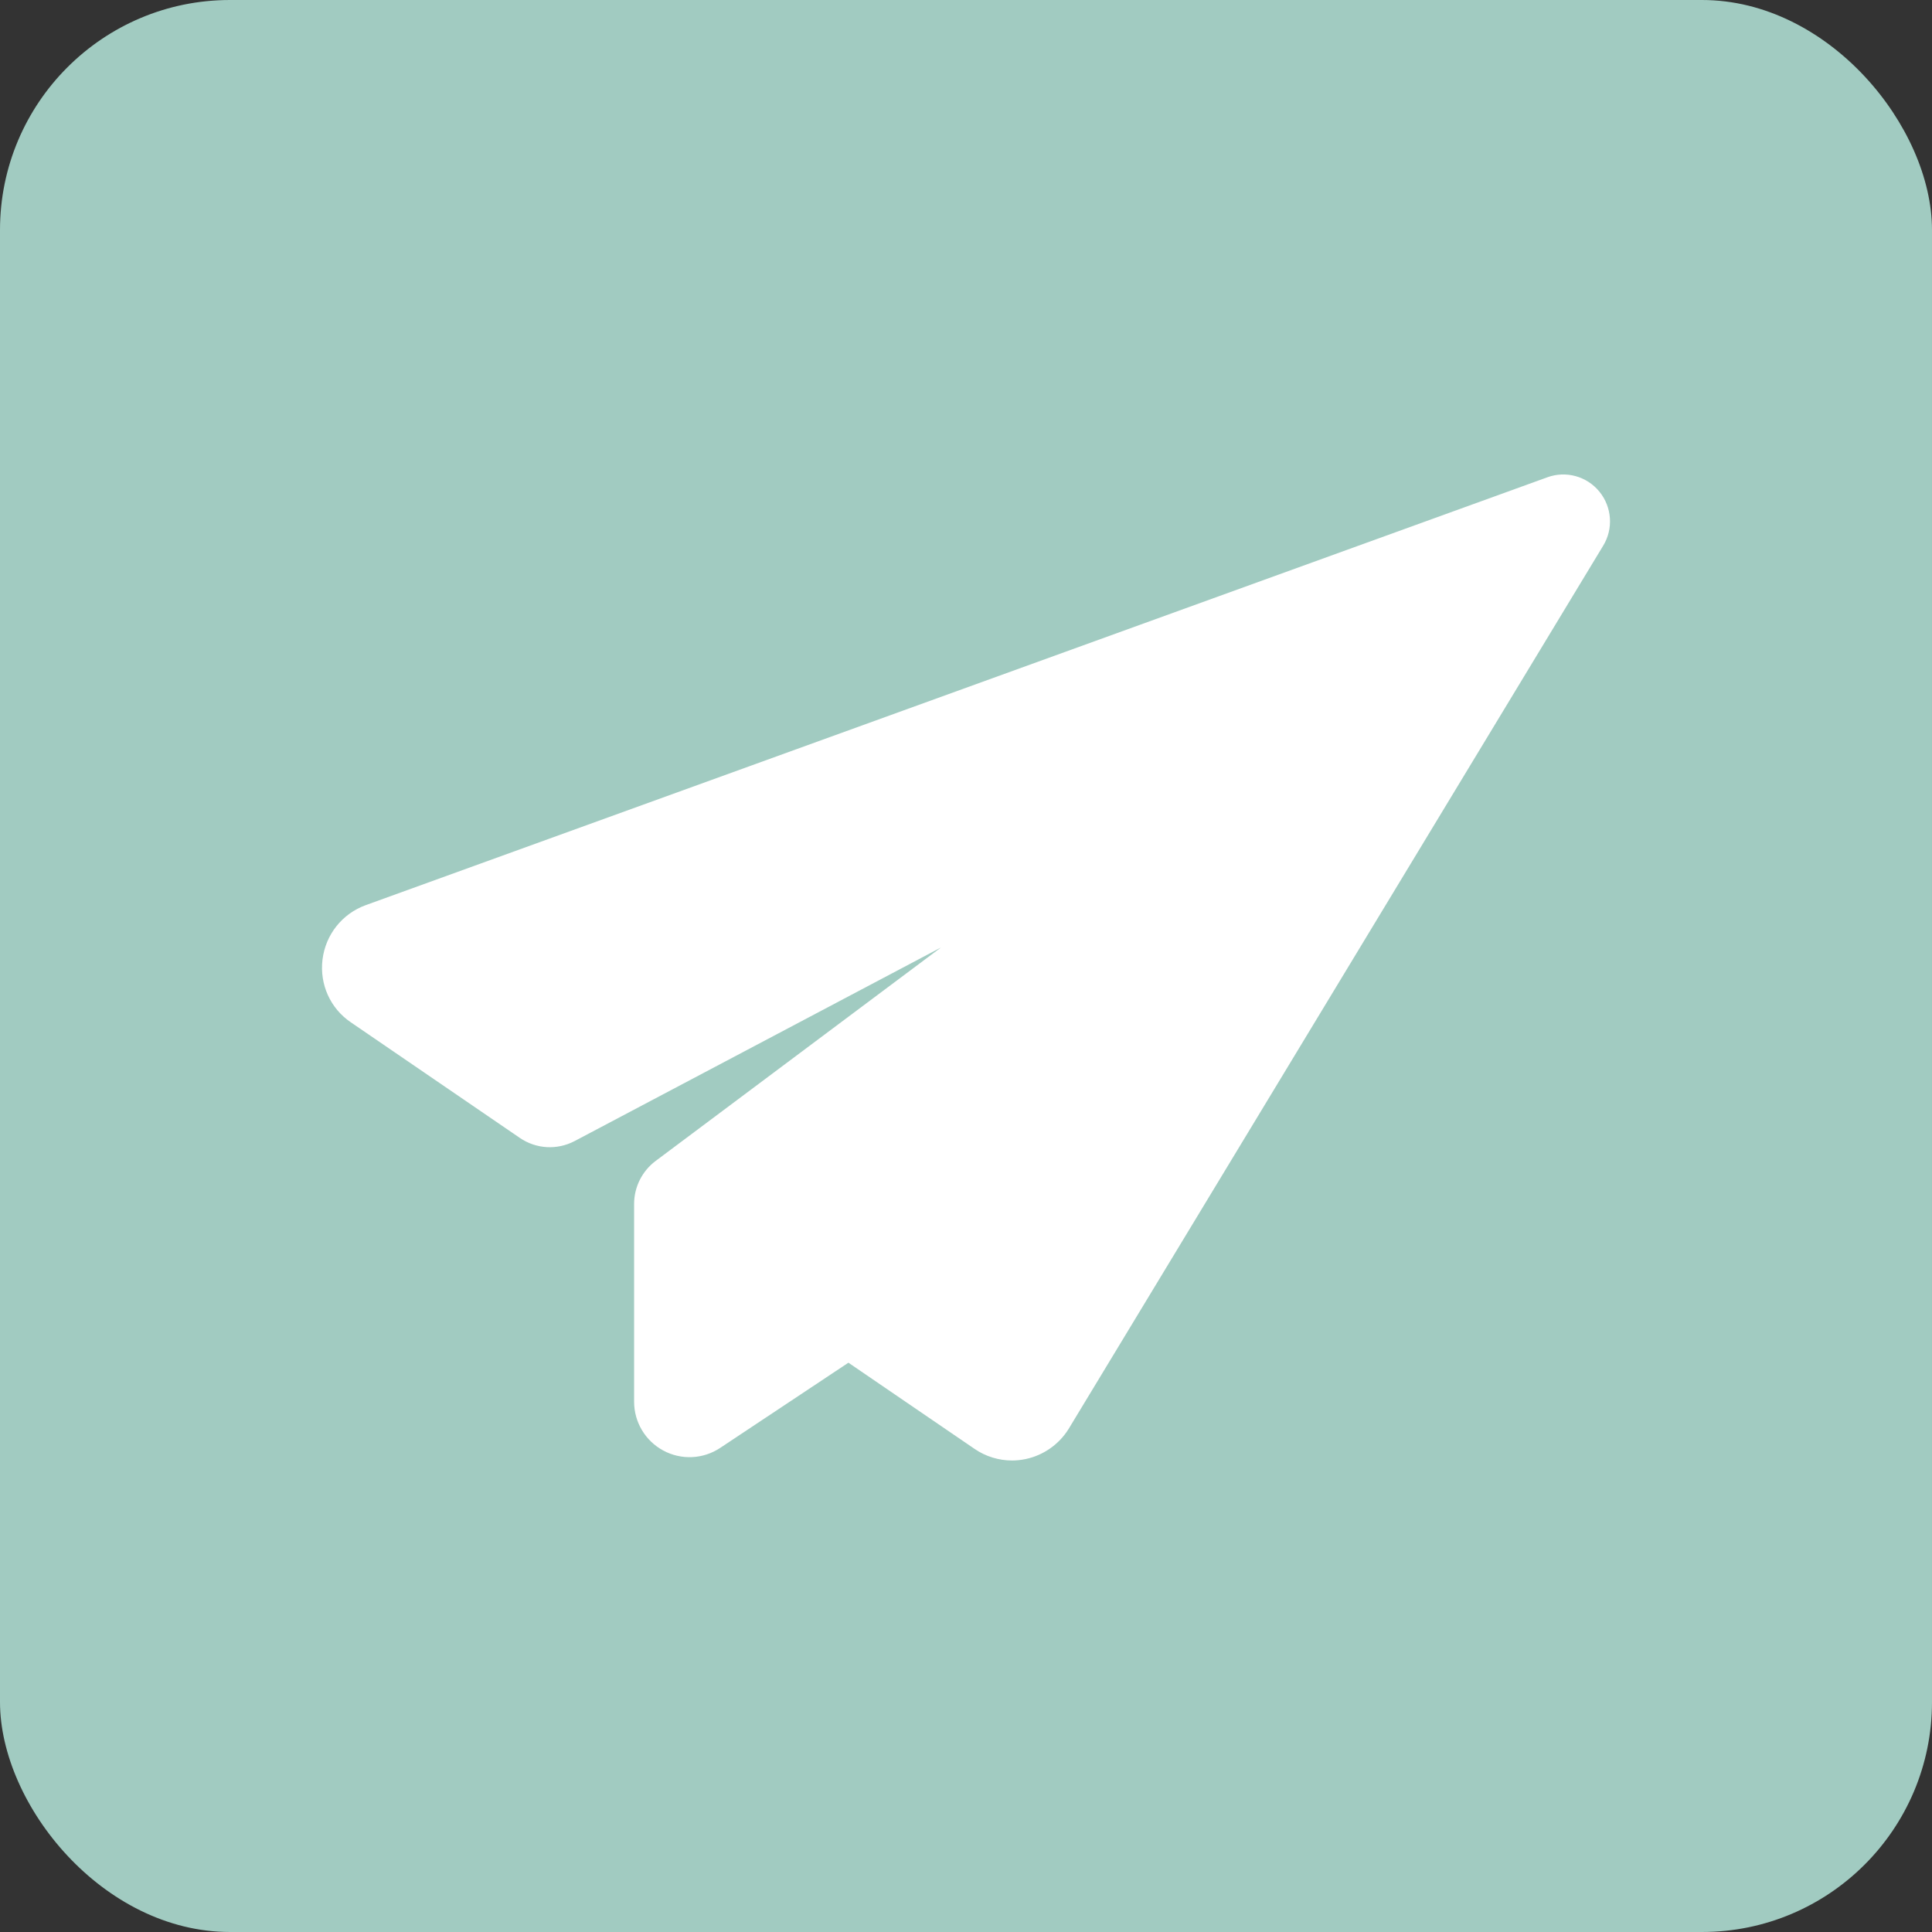 <?xml version="1.0" encoding="UTF-8"?> <svg xmlns="http://www.w3.org/2000/svg" width="42" height="42" viewBox="0 0 42 42" fill="none"><rect x="0" y="0" width="42" height="42" fill="#333333" stroke="none"/><rect width="42" height="42" rx="5" fill="#A1CBC1"></rect><g clip-path="url(#clip0_366_249)"><path d="M34.769 10.687C34.495 10.352 34.04 10.228 33.635 10.377L7.951 19.677C7.438 19.864 7.078 20.317 7.011 20.86C6.945 21.4 7.182 21.924 7.628 22.225L11.299 24.736C11.655 24.98 12.112 25.006 12.493 24.805L20.457 20.597L14.25 25.24C13.959 25.459 13.785 25.806 13.785 26.171V30.472C13.785 30.916 14.028 31.322 14.418 31.533C14.81 31.744 15.283 31.723 15.655 31.477L18.444 29.624L21.187 31.498C21.427 31.663 21.714 31.75 22.003 31.75C22.1 31.75 22.198 31.739 22.295 31.719C22.68 31.639 23.021 31.401 23.23 31.065L34.85 11.866C35.077 11.497 35.044 11.024 34.769 10.687Z" fill="white"></path></g><defs><clipPath id="clip0_366_249"><rect width="28" height="28" fill="white" transform="translate(7 7)"></rect></clipPath></defs></svg> 